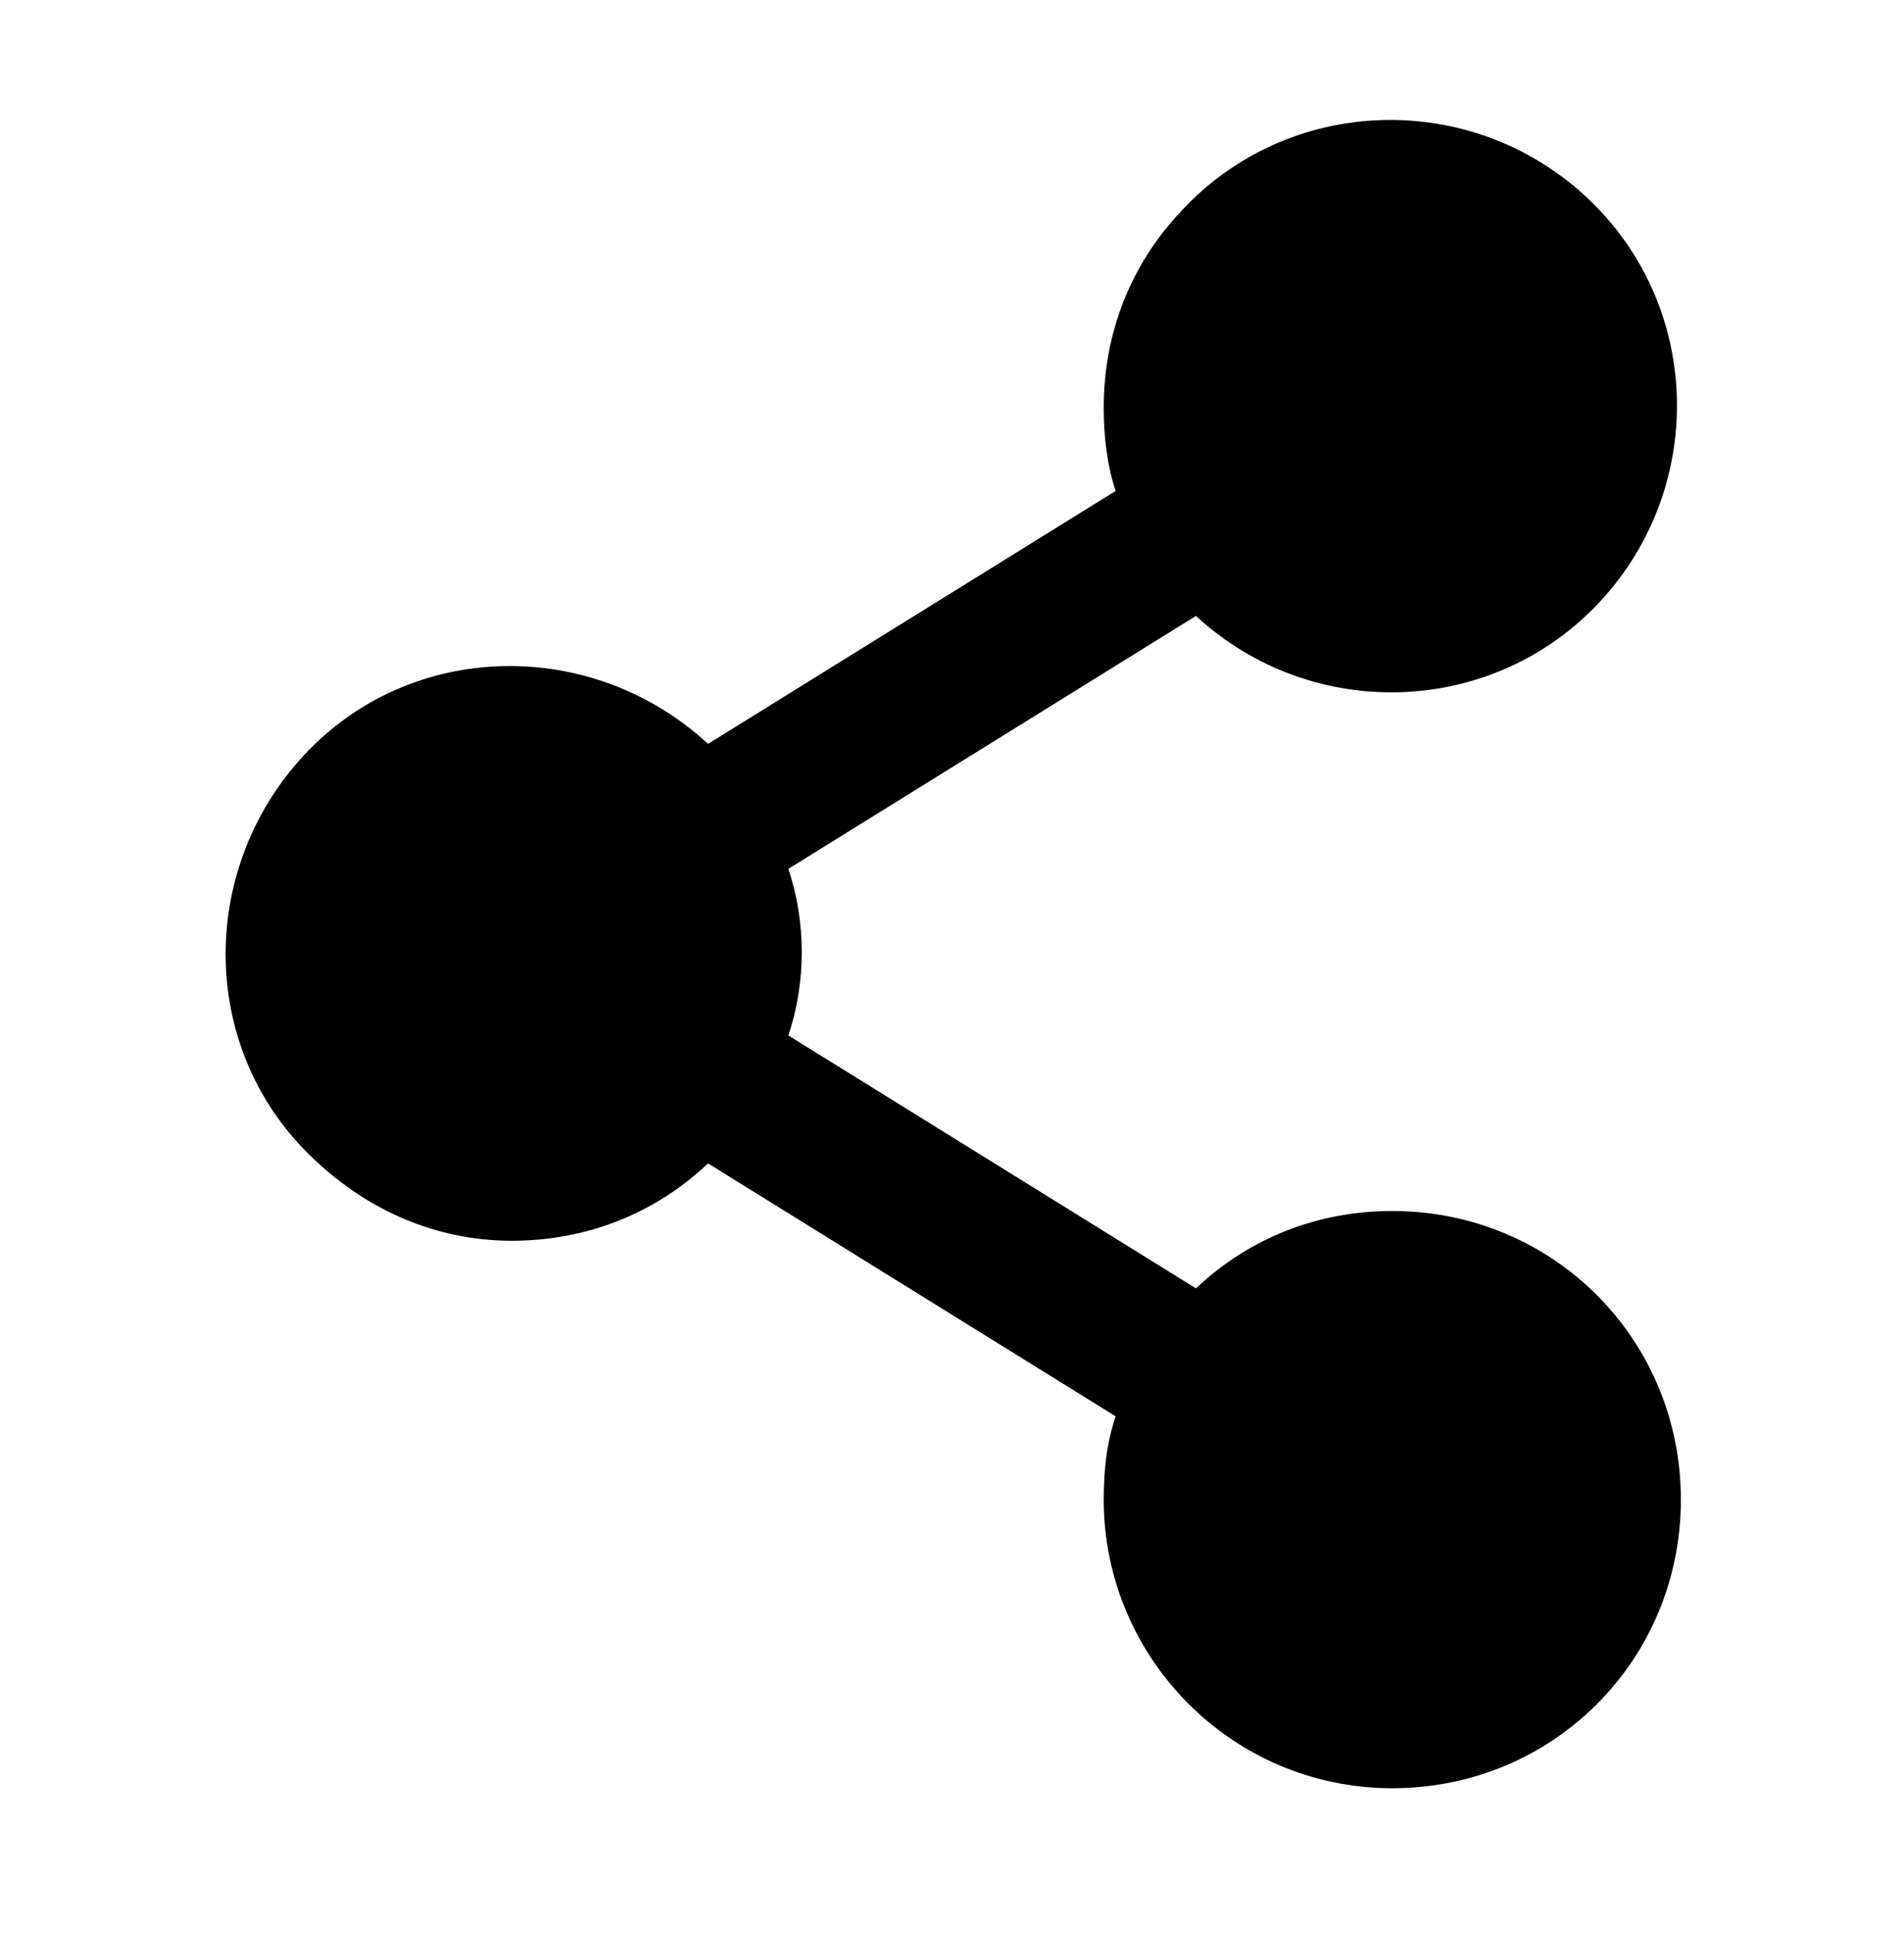 <?xml version="1.0" encoding="utf-8"?>
<!-- Generator: Adobe Illustrator 25.2.3, SVG Export Plug-In . SVG Version: 6.00 Build 0)  -->
<svg version="1.1" id="Layer_1" xmlns="http://www.w3.org/2000/svg" xmlns:xlink="http://www.w3.org/1999/xlink" x="0px" y="0px"
	 viewBox="0 0 64 65" style="enable-background:new 0 0 64 65;" xml:space="preserve">
<path d="M17.2,41.7c2.5,0,4.8-0.9,6.6-2.6l0,0l13.7,8.5l0,0c-0.3,0.9-0.4,1.8-0.4,2.8c0,5.3,4.3,9.7,9.7,9.7s9.7-4.3,9.7-9.7
	s-4.3-9.7-9.7-9.7c-2.5,0-4.8,0.9-6.6,2.6l-13.7-8.5l0,0c0.6-1.8,0.6-3.8,0-5.6l0,0l13.7-8.5c3.9,3.6,10,3.4,13.6-0.5
	s3.4-10-0.5-13.6s-10-3.4-13.6,0.5c-1.7,1.8-2.6,4.1-2.6,6.6c0,0.9,0.1,1.9,0.4,2.8l0,0L23.8,25l0,0c-3.9-3.6-10-3.5-13.6,0.4
	s-3.5,10,0.4,13.6C12.4,40.7,14.7,41.7,17.2,41.7z"/>
</svg>
